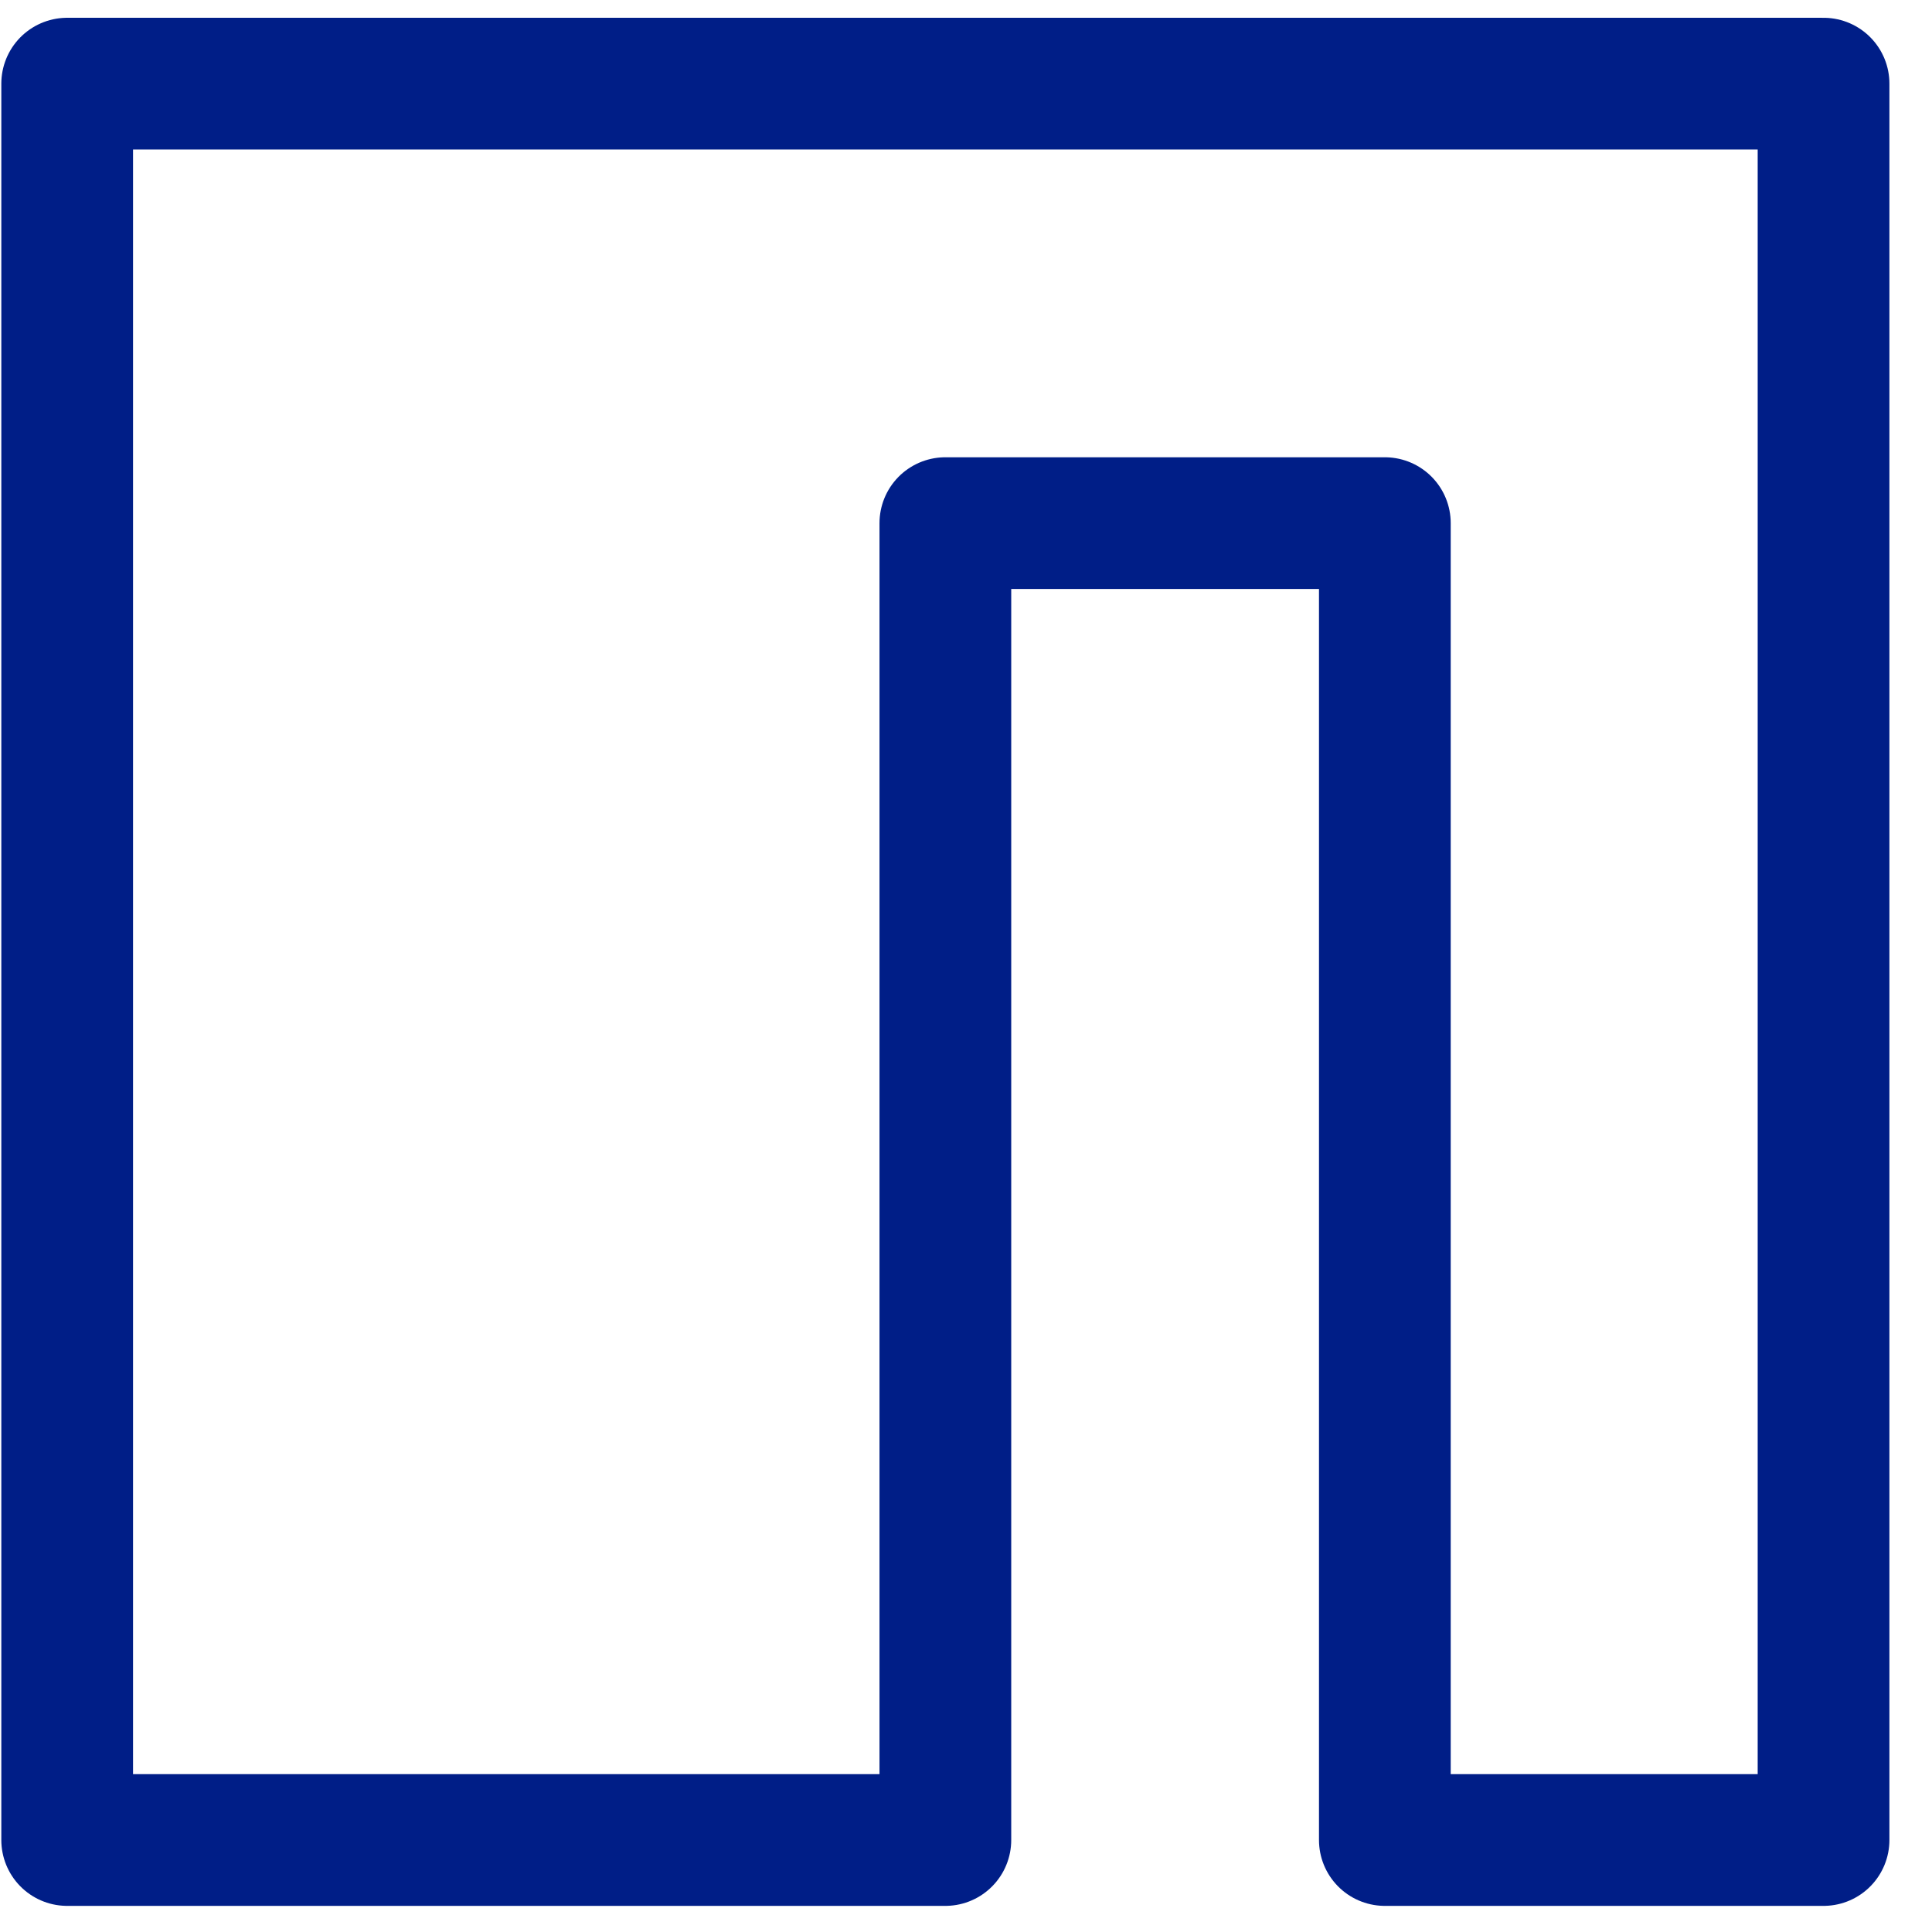 <svg width="44" height="44" viewBox="0 0 44 44" fill="none" xmlns="http://www.w3.org/2000/svg">
<path d="M1.53 1.905V41.905H21.53V11.914H31.539V41.905H41.53V1.905H1.53Z" stroke="#001E87" stroke-width="3" stroke-linecap="round" stroke-linejoin="round"/>
</svg>
